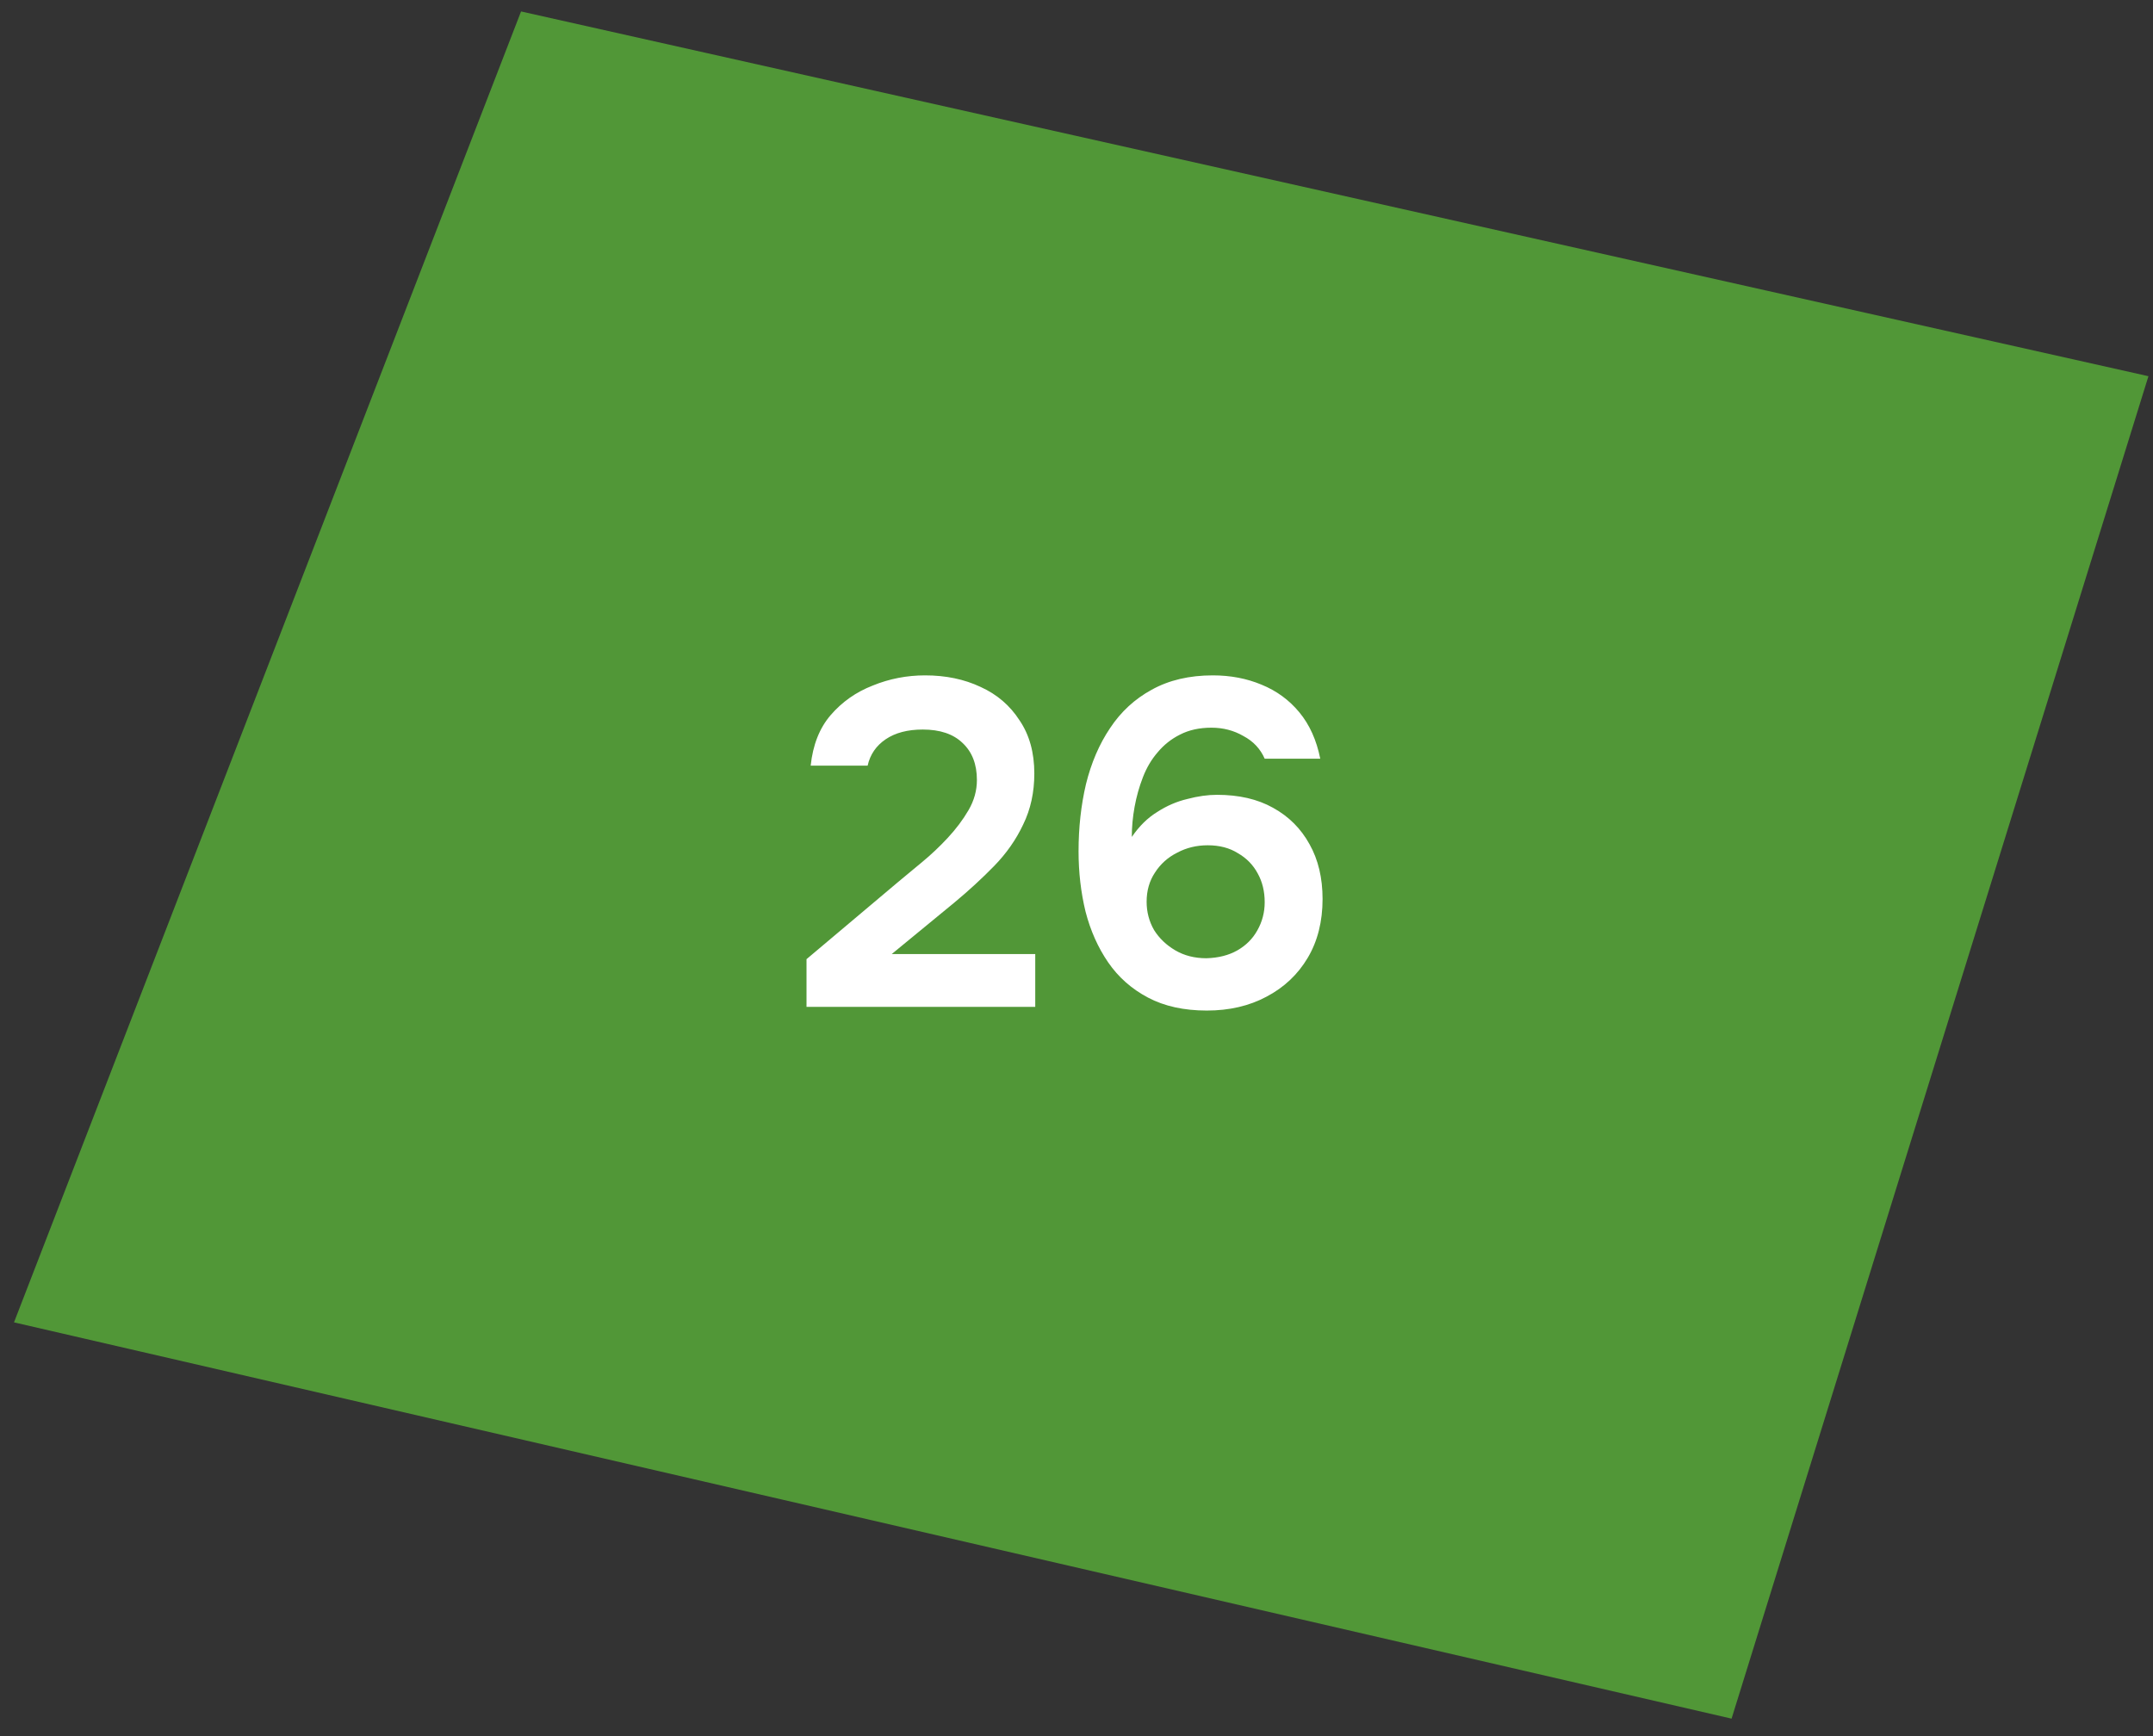 <?xml version="1.0" encoding="UTF-8"?> <svg xmlns="http://www.w3.org/2000/svg" width="93" height="75" viewBox="0 0 93 75" fill="none"><rect x="0" y="0" width="93" height="75" fill="#333333" stroke="none"/><path d="M74.796 74.245L92.803 16.252L22.507 0.495L0.605 57.126L74.796 74.245Z" fill="#5EC23A" fill-opacity="0.7"></path><path d="M34.838 43.496V41.436L38.778 38.116C39.098 37.849 39.452 37.556 39.838 37.236C40.225 36.916 40.592 36.569 40.938 36.196C41.298 35.809 41.598 35.409 41.838 34.996C42.078 34.582 42.198 34.149 42.198 33.696C42.198 33.016 41.992 32.482 41.578 32.096C41.178 31.709 40.605 31.516 39.858 31.516C39.205 31.516 38.672 31.656 38.258 31.936C37.845 32.216 37.585 32.596 37.478 33.076H35.018C35.112 32.182 35.398 31.456 35.878 30.896C36.372 30.322 36.978 29.896 37.698 29.616C38.418 29.322 39.172 29.176 39.958 29.176C40.852 29.176 41.652 29.342 42.358 29.676C43.065 29.996 43.625 30.476 44.038 31.116C44.465 31.742 44.678 32.509 44.678 33.416C44.678 34.229 44.518 34.962 44.198 35.616C43.892 36.269 43.472 36.869 42.938 37.416C42.418 37.949 41.845 38.476 41.218 38.996L38.518 41.216H44.718V43.496H34.838ZM52.129 43.656C51.142 43.656 50.295 43.469 49.589 43.096C48.882 42.722 48.309 42.216 47.869 41.576C47.429 40.936 47.102 40.202 46.889 39.376C46.689 38.549 46.589 37.682 46.589 36.776C46.589 35.749 46.696 34.782 46.909 33.876C47.136 32.956 47.482 32.149 47.949 31.456C48.416 30.749 49.016 30.196 49.749 29.796C50.495 29.382 51.376 29.176 52.389 29.176C53.149 29.176 53.849 29.309 54.489 29.576C55.142 29.842 55.689 30.242 56.129 30.776C56.569 31.309 56.869 31.976 57.029 32.776H54.629C54.442 32.349 54.136 32.022 53.709 31.796C53.295 31.556 52.836 31.436 52.329 31.436C51.809 31.436 51.355 31.536 50.969 31.736C50.596 31.922 50.276 32.176 50.009 32.496C49.742 32.802 49.529 33.162 49.369 33.576C49.209 33.989 49.089 34.416 49.009 34.856C48.929 35.296 48.889 35.729 48.889 36.156C49.209 35.689 49.575 35.329 49.989 35.076C50.402 34.809 50.836 34.622 51.289 34.516C51.742 34.396 52.169 34.336 52.569 34.336C53.516 34.336 54.322 34.522 54.989 34.896C55.669 35.269 56.196 35.796 56.569 36.476C56.942 37.142 57.129 37.929 57.129 38.836C57.129 39.809 56.916 40.656 56.489 41.376C56.062 42.096 55.469 42.656 54.709 43.056C53.962 43.456 53.102 43.656 52.129 43.656ZM52.109 41.396C52.629 41.382 53.075 41.269 53.449 41.056C53.822 40.842 54.109 40.556 54.309 40.196C54.522 39.822 54.629 39.416 54.629 38.976C54.629 38.509 54.529 38.096 54.329 37.736C54.129 37.362 53.842 37.069 53.469 36.856C53.109 36.629 52.675 36.516 52.169 36.516C51.689 36.516 51.249 36.622 50.849 36.836C50.449 37.036 50.129 37.322 49.889 37.696C49.649 38.056 49.529 38.476 49.529 38.956C49.529 39.396 49.636 39.802 49.849 40.176C50.075 40.536 50.382 40.829 50.769 41.056C51.156 41.282 51.602 41.396 52.109 41.396Z" fill="white"></path></svg> 